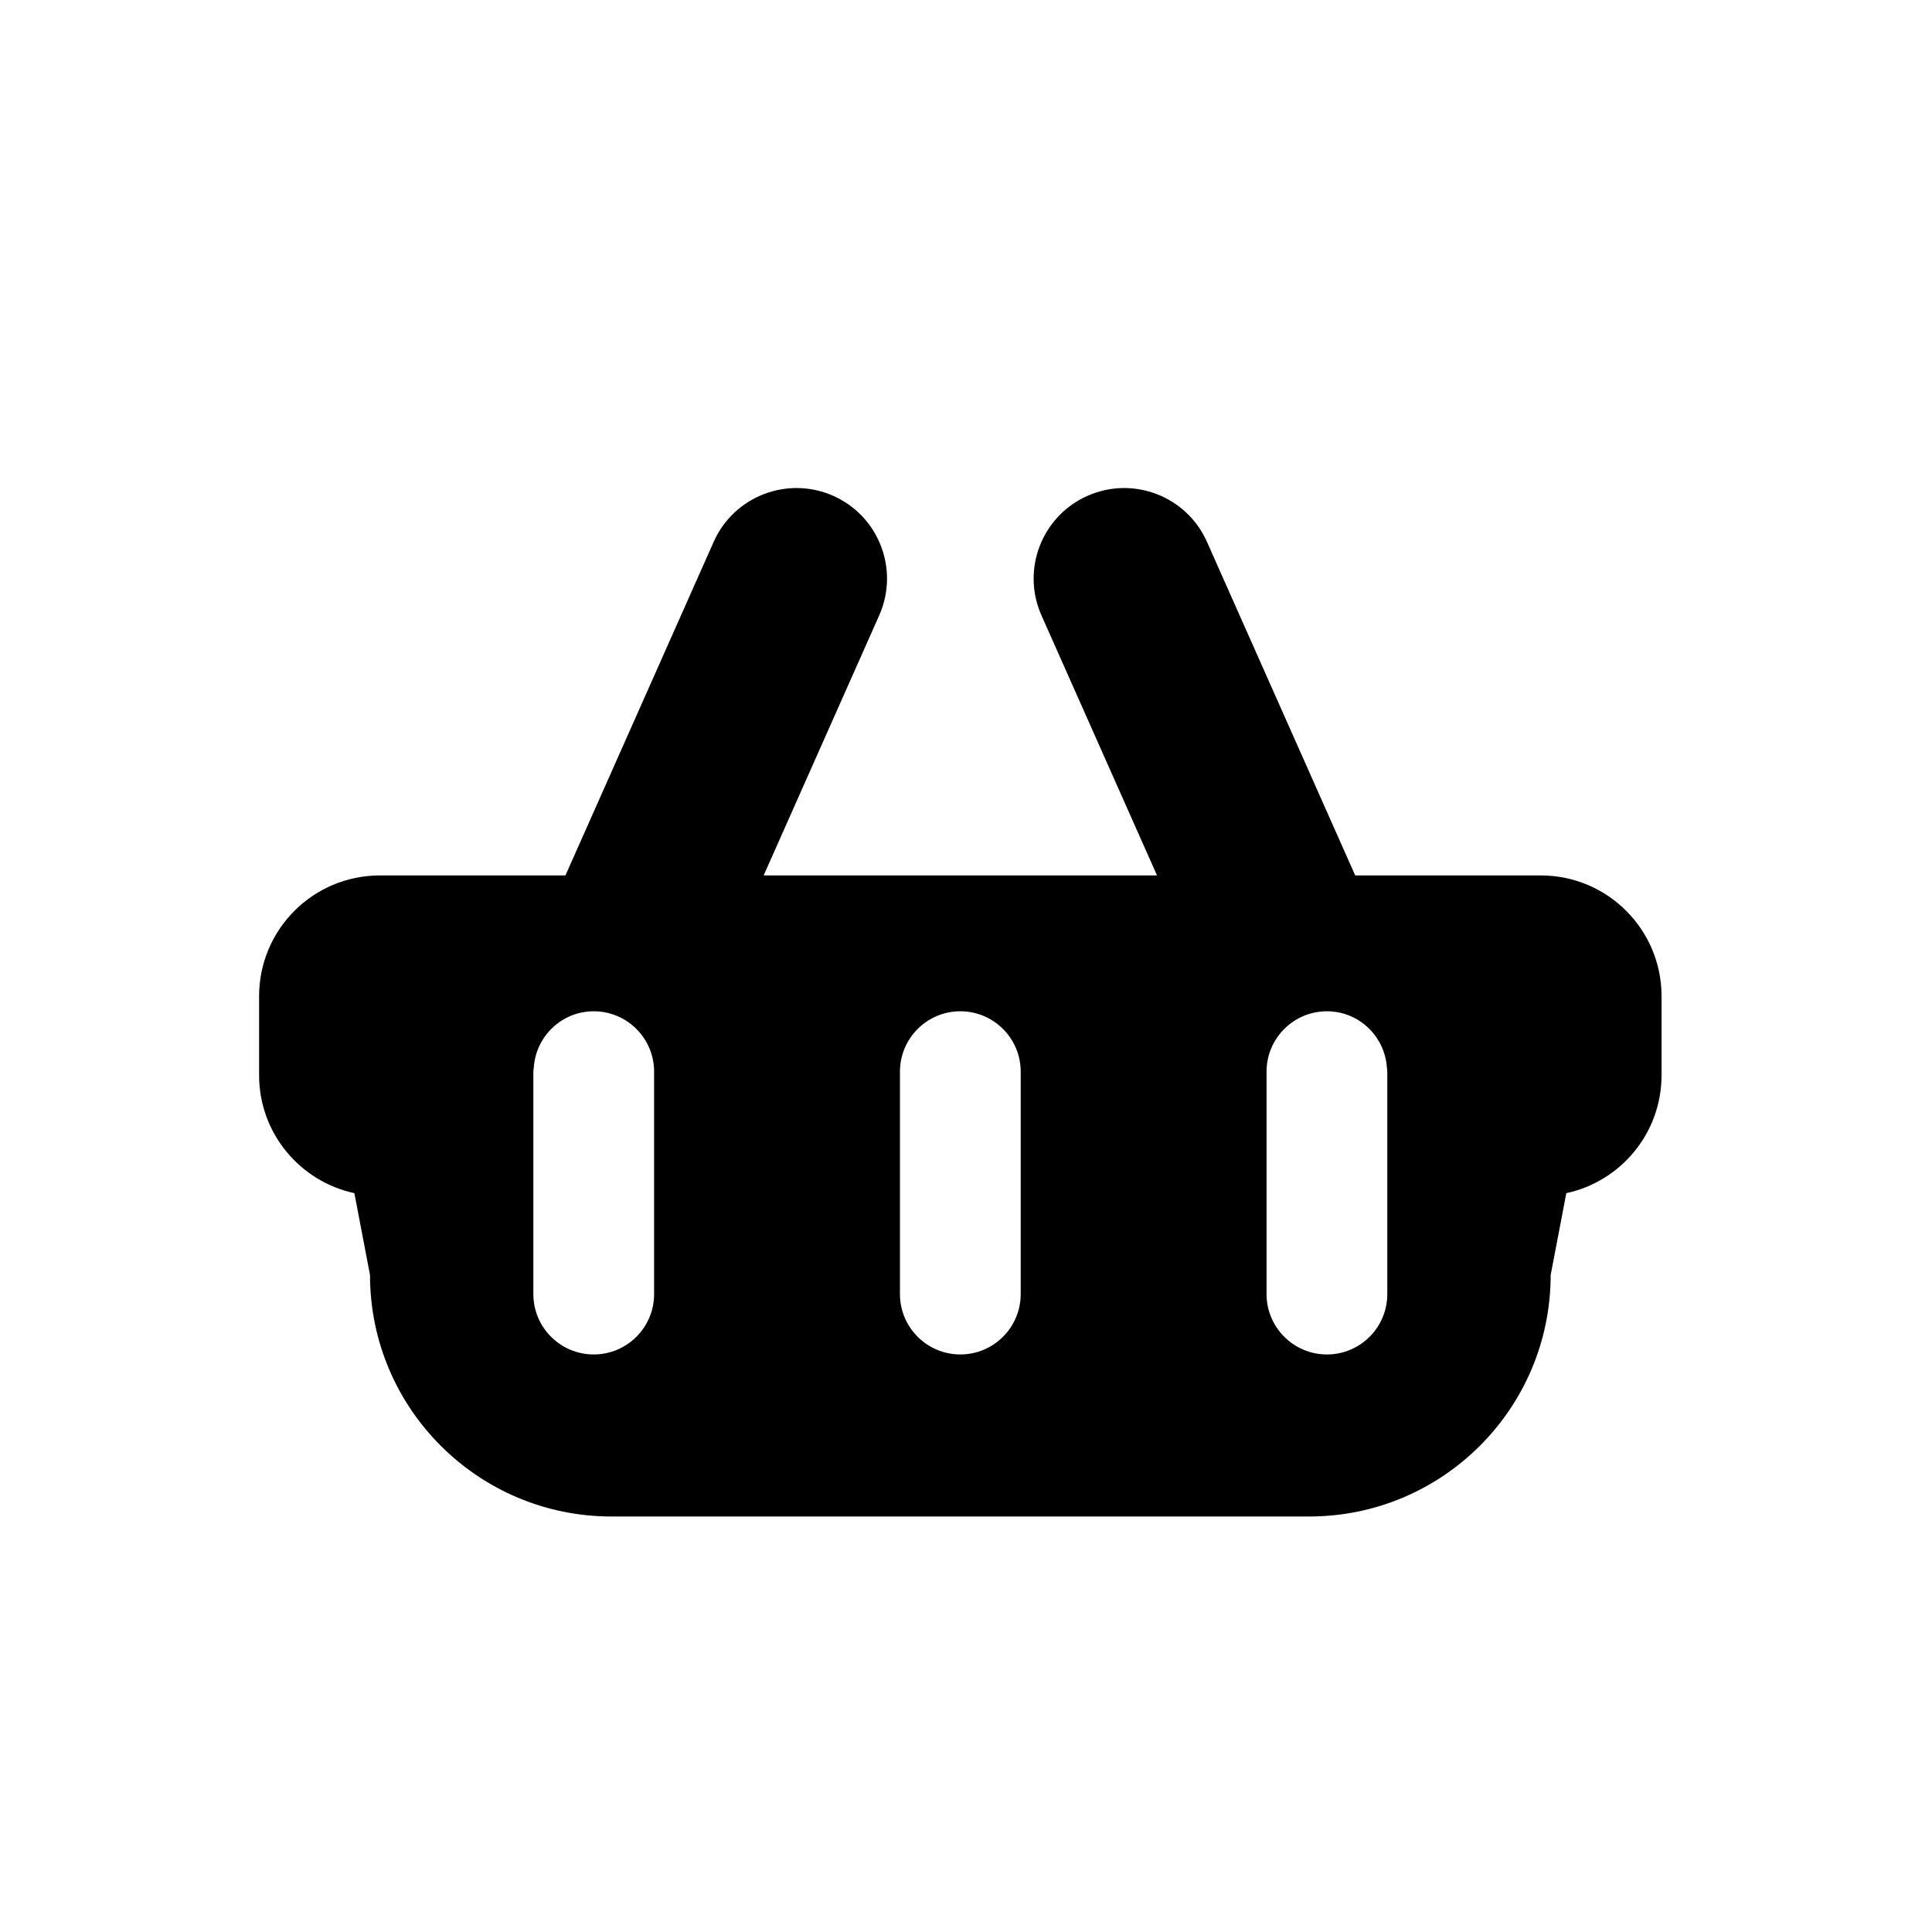 <?xml version="1.0" encoding="utf-8"?>
<!-- Generator: Adobe Illustrator 17.0.0, SVG Export Plug-In . SVG Version: 6.00 Build 0)  -->
<!DOCTYPE svg PUBLIC "-//W3C//DTD SVG 1.1//EN" "http://www.w3.org/Graphics/SVG/1.1/DTD/svg11.dtd">
<svg version="1.1" id="Capa_1" xmlns="http://www.w3.org/2000/svg" xmlns:xlink="http://www.w3.org/1999/xlink" x="0px" y="0px"
	 width="64px" height="64px" viewBox="0 0 64 64" enable-background="new 0 0 64 64" xml:space="preserve">
<path d="M51.041,29h-6.148l-4.911-11.051c-0.673-1.513-2.445-2.196-3.959-1.523c-1.515,0.673-2.196,2.446-1.523,3.96L38.328,29
	H25.297l3.828-8.615c0.673-1.514-0.009-3.287-1.523-3.96c-1.513-0.67-3.286,0.009-3.96,1.523L18.731,29h-6.148c-2.209,0-4,1.791-4,4
	v2.618c0,1.919,1.353,3.519,3.156,3.907l0.518,2.711c0,4.418,3.582,8,8,8h23.11c4.419,0,8-3.581,8.001-8l0.518-2.711
	c1.803-0.388,3.155-1.988,3.155-3.907V33C55.041,30.791,53.25,29,51.041,29z M21.668,42.868c0,1.104-0.896,2-2,2s-2-0.896-2-2v-3.25
	V35.5c0-0.046,0.01-0.089,0.014-0.134c0.07-1.041,0.928-1.866,1.986-1.866c1.104,0,2,0.896,2,2V36v3.618V42.868z M33.812,42.868
	c0,1.104-0.896,2-2,2c-1.104,0-2-0.896-2-2v-3.25V35.5c0-1.104,0.896-2,2-2c1.105,0,2,0.896,2,2v4.118V42.868z M45.956,42.868
	c0,1.104-0.896,2-2,2s-2-0.896-2-2v-3.25v-3.619V35.5c0-1.104,0.896-2,2-2c1.059,0,1.916,0.825,1.987,1.866
	c0.003,0.045,0.013,0.088,0.013,0.134v4.118V42.868z"/>
</svg>

